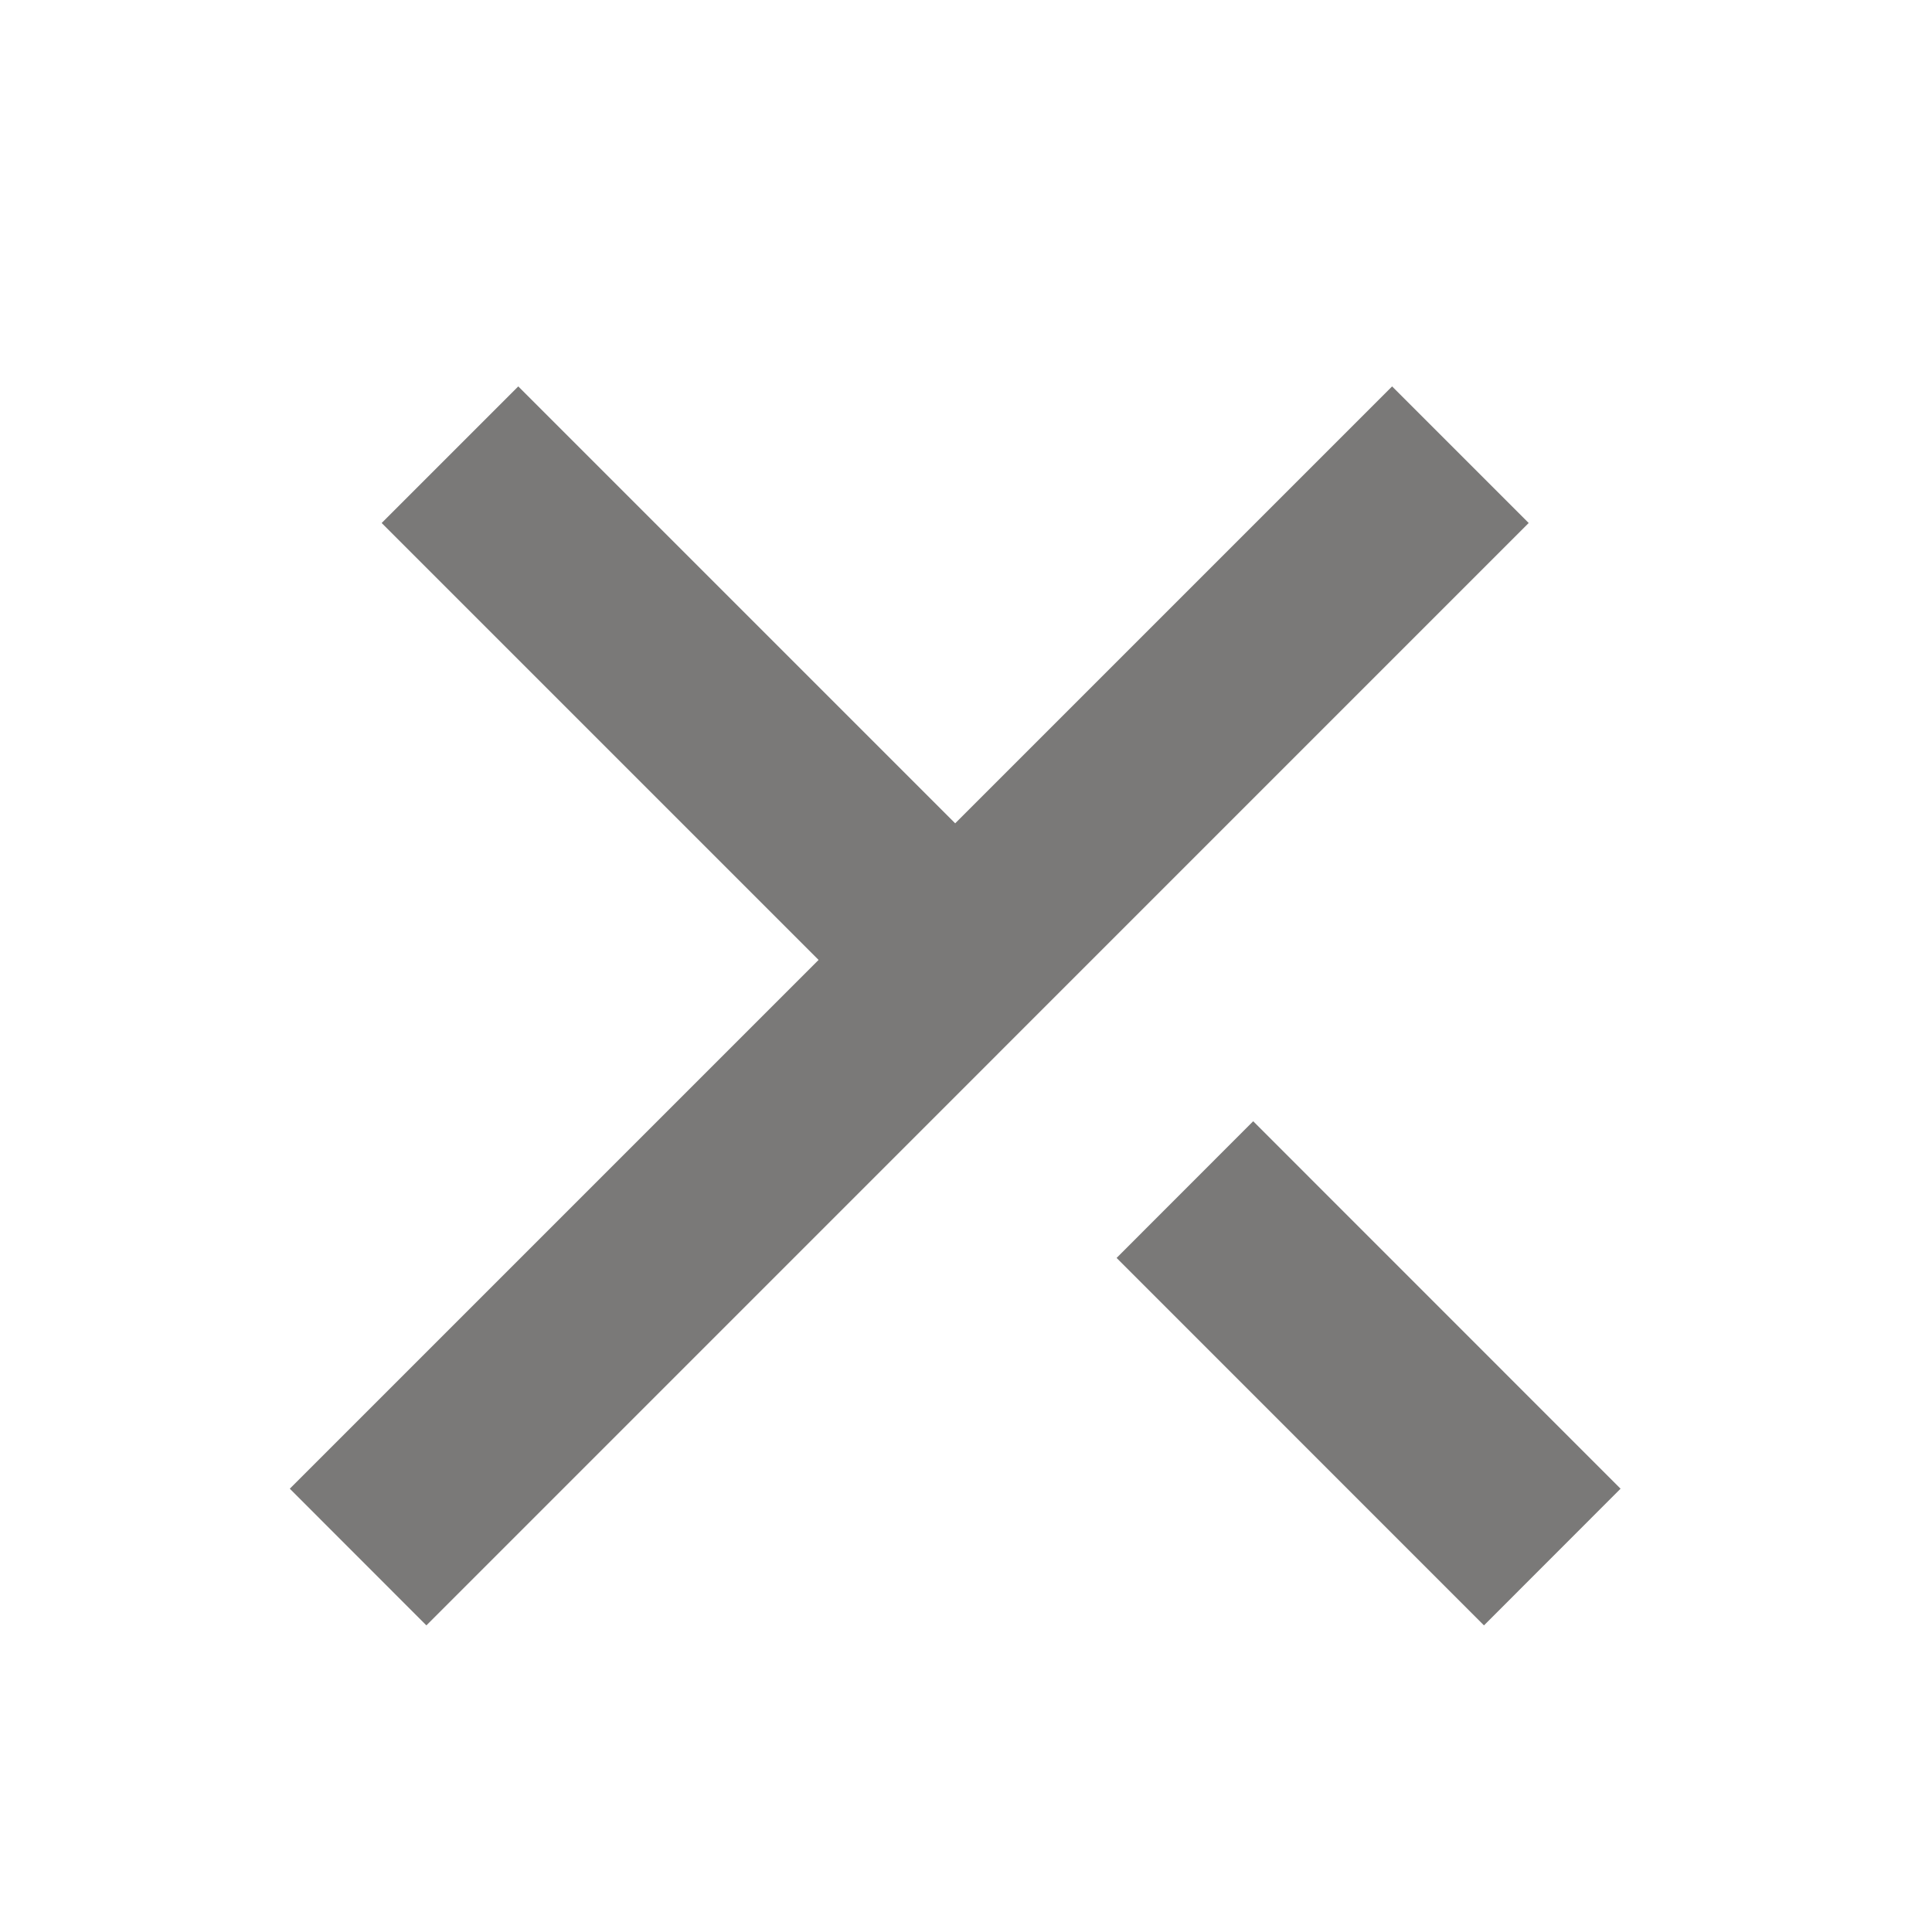 <?xml version="1.0" encoding="UTF-8"?> <svg xmlns="http://www.w3.org/2000/svg" width="20" height="20" viewBox="0 0 20 20" fill="none"><path fill-rule="evenodd" clip-rule="evenodd" d="M8.474 9.937L3 15.411L4.414 16.826L15.825 5.414L14.411 4L9.888 8.523L5.365 4L3.951 5.414L8.474 9.937ZM15.362 16.826L11.559 13.022L12.973 11.607L16.776 15.411L15.362 16.826Z" fill="#7A7978"></path></svg> 
